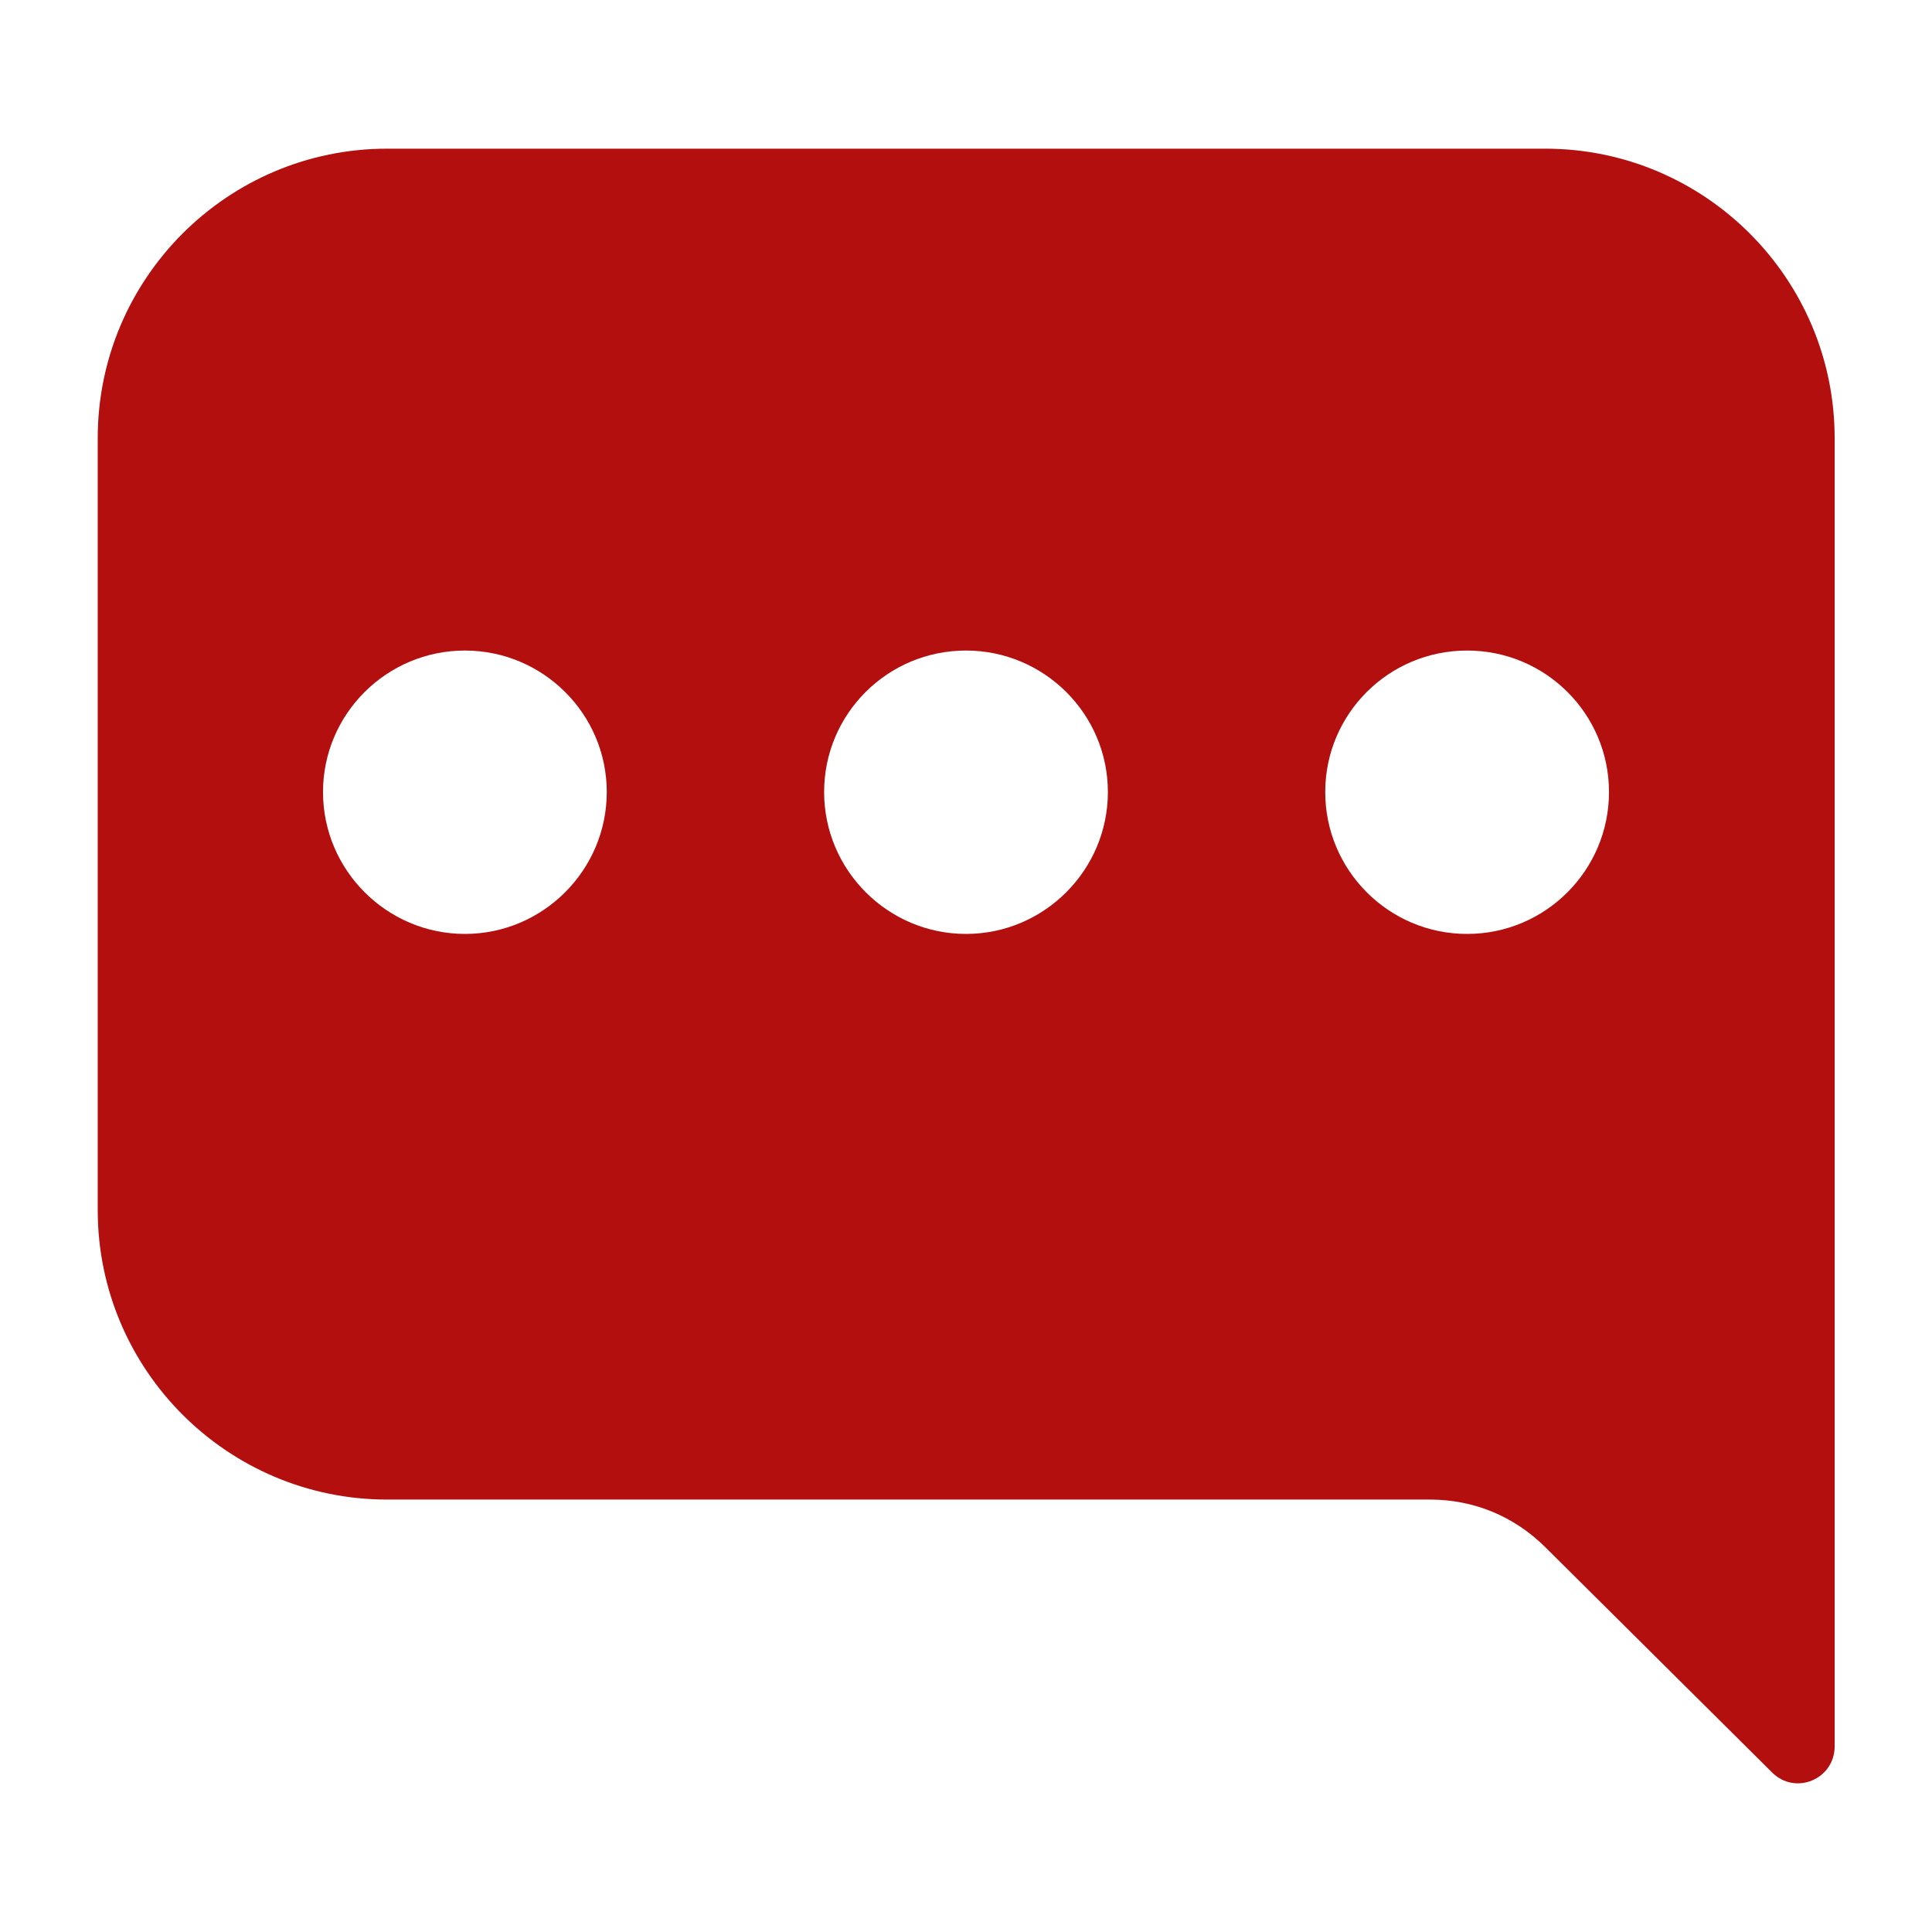 <?xml version="1.0" encoding="UTF-8"?>
<svg id="Layer_1" data-name="Layer 1" xmlns="http://www.w3.org/2000/svg" version="1.1" viewBox="0 0 512 512">
  <defs>
    <style>
      .cls-1 {
        fill: #b40f0f;
        fill-rule: evenodd;
        stroke-width: 0px;
      }
    </style>
  </defs>
  <path class="cls-1" d="M102.6,39.4c-42.3,0-76.7,34.4-76.7,76.7v204.6c0,42.3,34.4,76.7,76.7,76.7h276.3c11.7,0,22.3,4.4,30.6,12.6l60.1,59.7c6.2,6.2,16.6,1.8,16.6-6.9V116.1c0-42.3-34.4-76.7-76.7-76.7H102.6ZM351.2,209.9c0-20.7,16.8-37.5,37.6-37.5s37.6,16.8,37.6,37.5-16.8,37.6-37.6,37.6-37.6-16.9-37.6-37.6ZM256,172.4c20.7,0,37.6,16.8,37.6,37.5s-16.9,37.6-37.6,37.6-37.6-16.9-37.6-37.6,16.8-37.5,37.6-37.5ZM123.2,172.4c20.7,0,37.6,16.8,37.6,37.5s-16.9,37.6-37.6,37.6-37.6-16.9-37.6-37.6,16.9-37.5,37.6-37.5Z"/>
</svg>